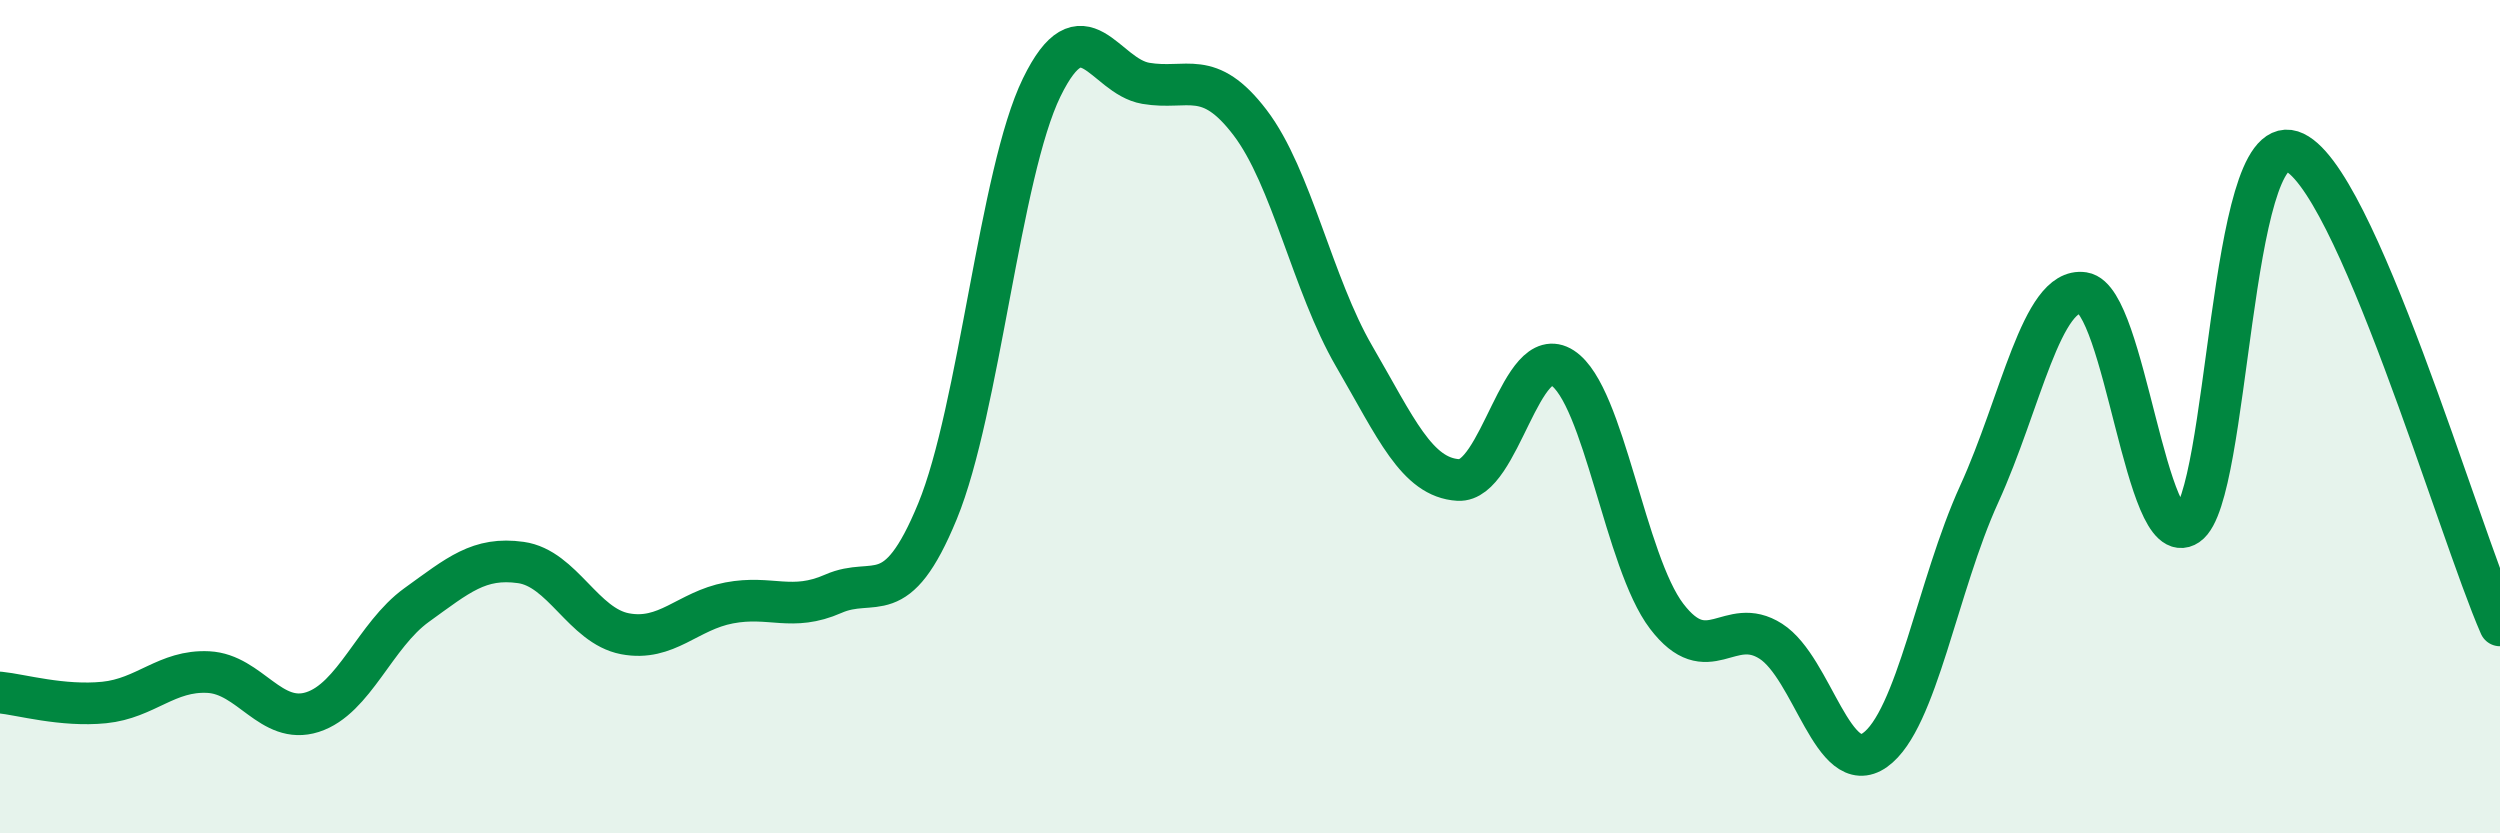 
    <svg width="60" height="20" viewBox="0 0 60 20" xmlns="http://www.w3.org/2000/svg">
      <path
        d="M 0,16.62 C 0.5,16.67 1.5,16.96 2.5,16.86 C 3.5,16.76 4,16.08 5,16.13 C 6,16.18 6.5,17.41 7.5,17.09 C 8.5,16.77 9,15.24 10,14.52 C 11,13.8 11.5,13.36 12.5,13.5 C 13.5,13.64 14,15.02 15,15.21 C 16,15.4 16.5,14.66 17.5,14.47 C 18.5,14.28 19,14.69 20,14.25 C 21,13.81 21.5,14.7 22.5,12.27 C 23.5,9.84 24,4.15 25,2.1 C 26,0.05 26.5,1.83 27.5,2 C 28.5,2.17 29,1.63 30,2.94 C 31,4.25 31.5,6.83 32.5,8.55 C 33.5,10.27 34,11.46 35,11.52 C 36,11.58 36.5,8.18 37.5,8.83 C 38.5,9.48 39,13.48 40,14.79 C 41,16.1 41.5,14.75 42.5,15.39 C 43.5,16.03 44,18.71 45,18 C 46,17.29 46.5,14.05 47.5,11.86 C 48.5,9.67 49,6.88 50,7.03 C 51,7.18 51.5,13.28 52.5,12.6 C 53.5,11.92 53.5,3.15 55,3.63 C 56.5,4.11 59,12.73 60,15.01L60 20L0 20Z"
        fill="#008740"
        opacity="0.1"
        stroke-linecap="round"
        stroke-linejoin="round"
      />
      <path
        d="M 0,16.62 C 0.5,16.67 1.5,16.96 2.5,16.86 C 3.5,16.76 4,16.08 5,16.13 C 6,16.18 6.5,17.41 7.5,17.09 C 8.5,16.77 9,15.24 10,14.52 C 11,13.8 11.5,13.36 12.5,13.5 C 13.5,13.64 14,15.02 15,15.21 C 16,15.4 16.5,14.66 17.5,14.47 C 18.5,14.28 19,14.69 20,14.25 C 21,13.81 21.5,14.7 22.5,12.27 C 23.5,9.84 24,4.15 25,2.1 C 26,0.05 26.5,1.83 27.5,2 C 28.5,2.17 29,1.63 30,2.94 C 31,4.25 31.5,6.83 32.5,8.55 C 33.5,10.27 34,11.46 35,11.52 C 36,11.58 36.5,8.18 37.5,8.83 C 38.5,9.48 39,13.48 40,14.79 C 41,16.1 41.5,14.75 42.5,15.39 C 43.5,16.03 44,18.71 45,18 C 46,17.29 46.5,14.05 47.5,11.86 C 48.5,9.67 49,6.88 50,7.03 C 51,7.18 51.5,13.28 52.5,12.6 C 53.5,11.92 53.5,3.15 55,3.63 C 56.5,4.11 59,12.73 60,15.01"
        stroke="#008740"
        stroke-width="1"
        fill="none"
        stroke-linecap="round"
        stroke-linejoin="round"
      />
    </svg>
  